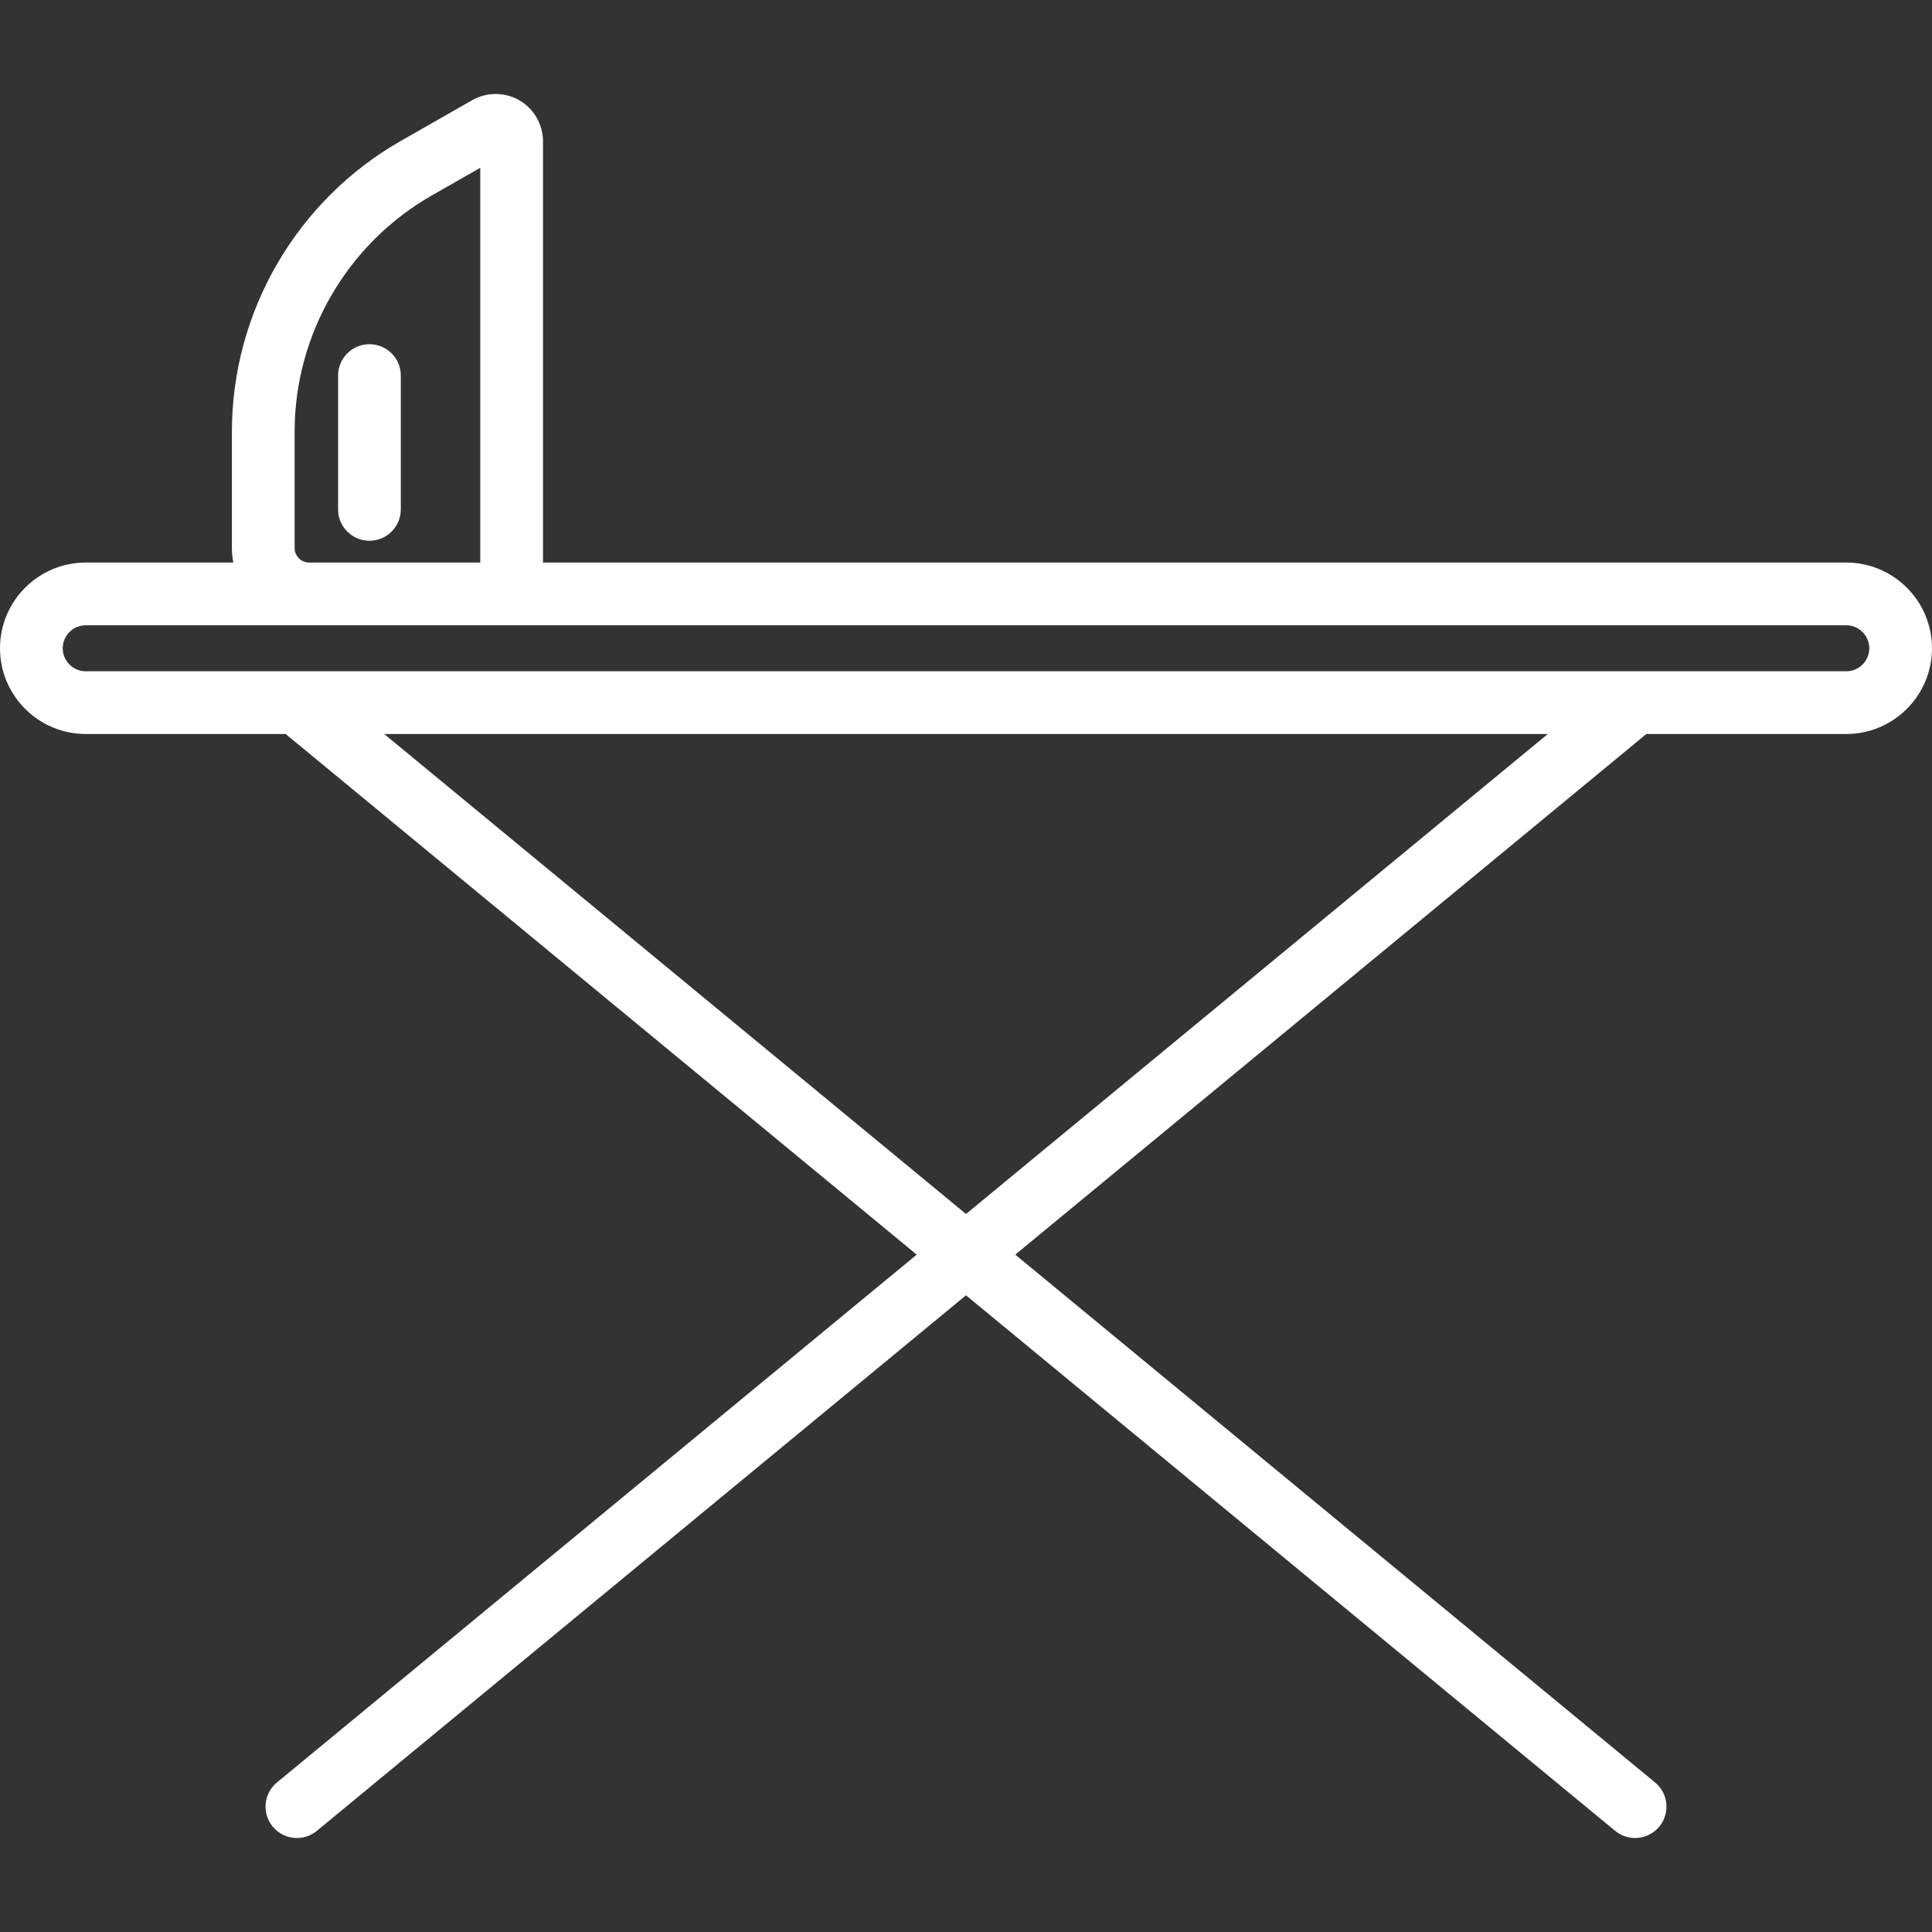 <svg version="1.1" xmlns="http://www.w3.org/2000/svg" fill="#fff" viewBox="0 0 461.997 461.997" xmlns:xlink="http://www.w3.org/1999/xlink" enable-background="new 0 0 461.997 461.997">
  <rect x="0" y="0" width="461.997" height="461.997" fill="#333333" stroke="none"/>
  <g>
    <path d="m441.497,134.522h-311.653l-.001-100.738c0-4.018-2.158-7.767-5.633-9.785-3.474-2.017-7.8-2.034-11.29-0.043l-17.08,9.746c-24.912,14.212-40.388,40.858-40.388,69.54v27.81c0,1.187 0.123,2.345 0.338,3.47h-35.29c-11.304,0-20.5,9.196-20.5,20.5s9.196,20.5 20.5,20.5h47.804l150.909,124.5-152.988,126.215c-3.195,2.636-3.648,7.363-1.012,10.558 1.483,1.797 3.628,2.727 5.79,2.727 1.68,0 3.371-0.562 4.769-1.715l155.227-128.062 155.227,128.062c1.398,1.153 3.088,1.715 4.769,1.715 2.162,0 4.307-0.93 5.79-2.727 2.636-3.195 2.183-7.922-1.012-10.558l-152.99-126.215 150.909-124.5h47.804c11.304,0 20.5-9.196 20.5-20.5 0.001-11.304-9.196-20.5-20.499-20.5zm-371.045-3.47v-27.81c0-23.309 12.576-44.962 32.821-56.512l11.57-6.602 .001,94.393-40.922,.001c-1.913,0-3.47-1.556-3.47-3.47zm160.546,159.247l-139.124-114.777h278.248l-139.124,114.777zm210.499-129.777h-420.997c-3.033,0-5.5-2.468-5.5-5.5 0-3.032 2.467-5.5 5.5-5.5h420.997c3.033,0 5.5,2.467 5.5,5.5s-2.468,5.5-5.5,5.5z"/>
    <path d="m88.344,82.307c-4.142,0-7.5,3.358-7.5,7.5v32c0,4.142 3.358,7.5 7.5,7.5s7.5-3.358 7.5-7.5v-32c0-4.142-3.358-7.5-7.5-7.5z"/>
  </g>
</svg>
